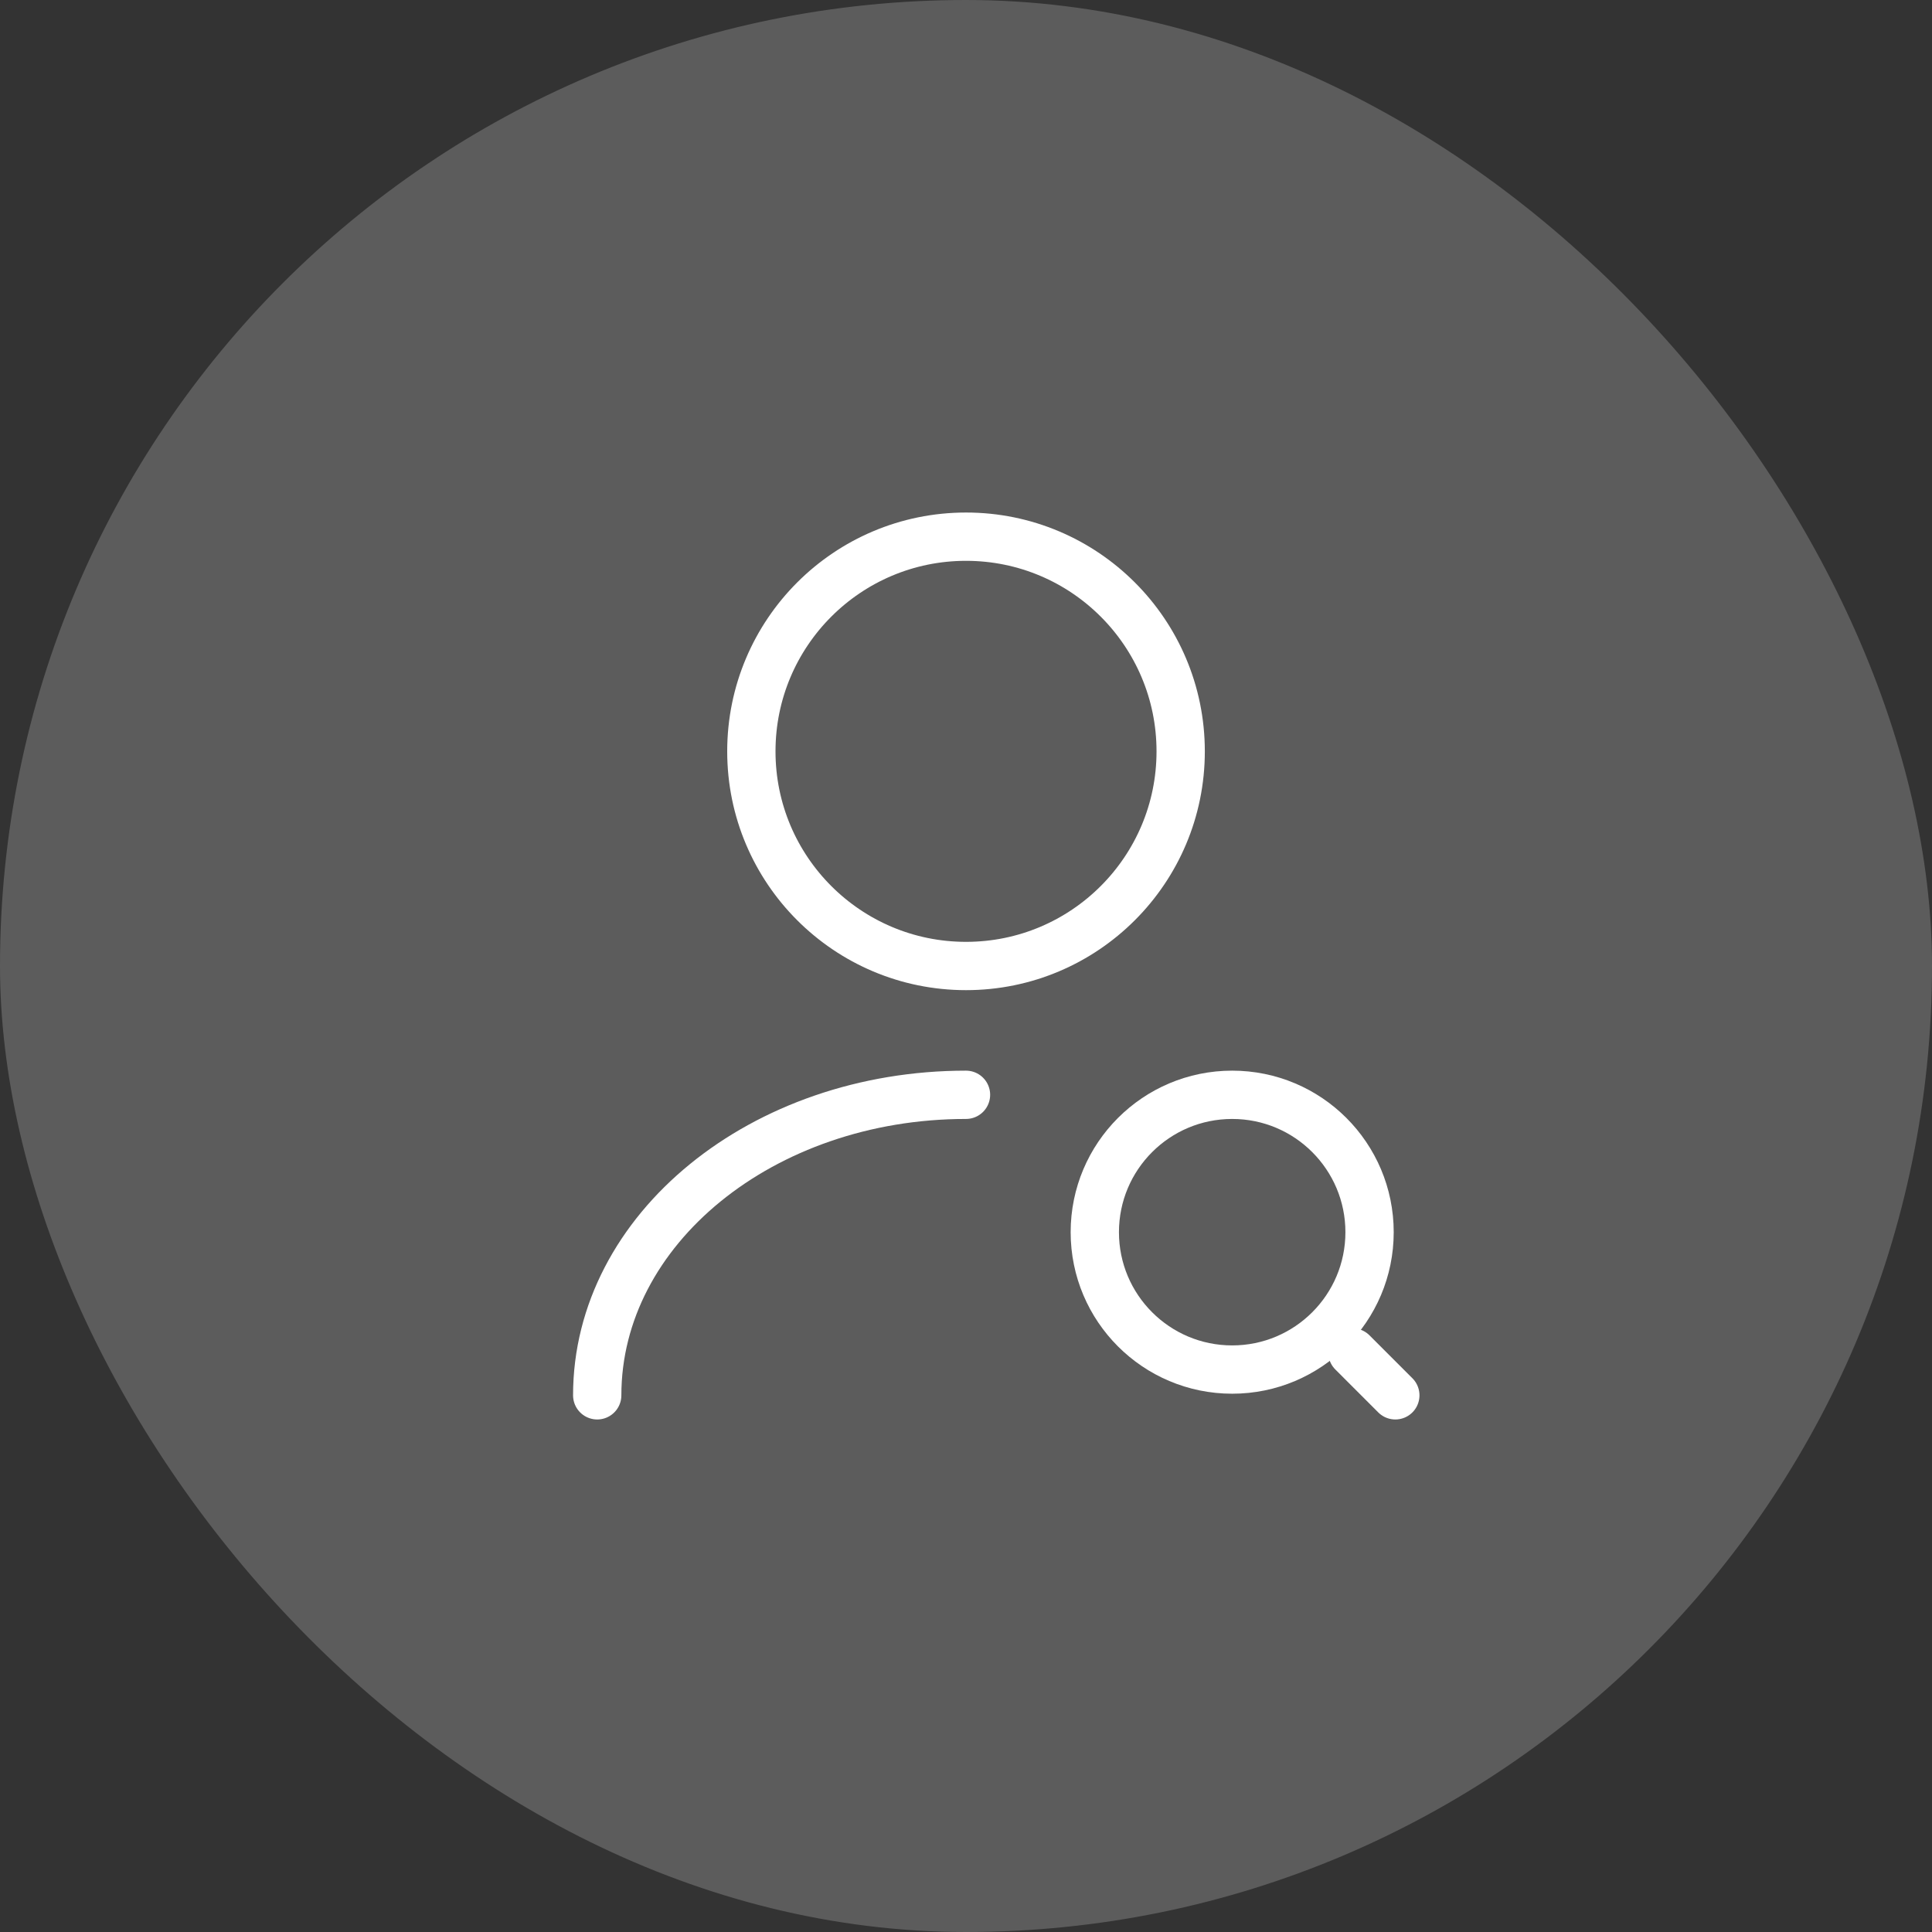<?xml version="1.0" encoding="UTF-8"?> <svg xmlns="http://www.w3.org/2000/svg" width="60" height="60" viewBox="0 0 60 60" fill="none"><rect x="0" y="0" width="60" height="60" fill="#333333" stroke="none"/><rect width="60" height="60" rx="30" fill="white" fill-opacity="0.2"></rect><path d="M30.001 30C33.682 30 36.667 27.016 36.667 23.334C36.667 19.652 33.682 16.667 30.001 16.667C26.319 16.667 23.334 19.652 23.334 23.334C23.334 27.016 26.319 30 30.001 30Z" stroke="white" stroke-width="1.5" stroke-linecap="round" stroke-linejoin="round"></path><path d="M18.547 43.333C18.547 38.173 23.68 34 30 34" stroke="white" stroke-width="1.5" stroke-linecap="round" stroke-linejoin="round"></path><path d="M38.267 42.533C40.623 42.533 42.533 40.623 42.533 38.267C42.533 35.91 40.623 34 38.267 34C35.91 34 34 35.91 34 38.267C34 40.623 35.91 42.533 38.267 42.533Z" stroke="white" stroke-width="1.5" stroke-linecap="round" stroke-linejoin="round"></path><path d="M43.333 43.333L42 42" stroke="white" stroke-width="1.5" stroke-linecap="round" stroke-linejoin="round"></path></svg> 